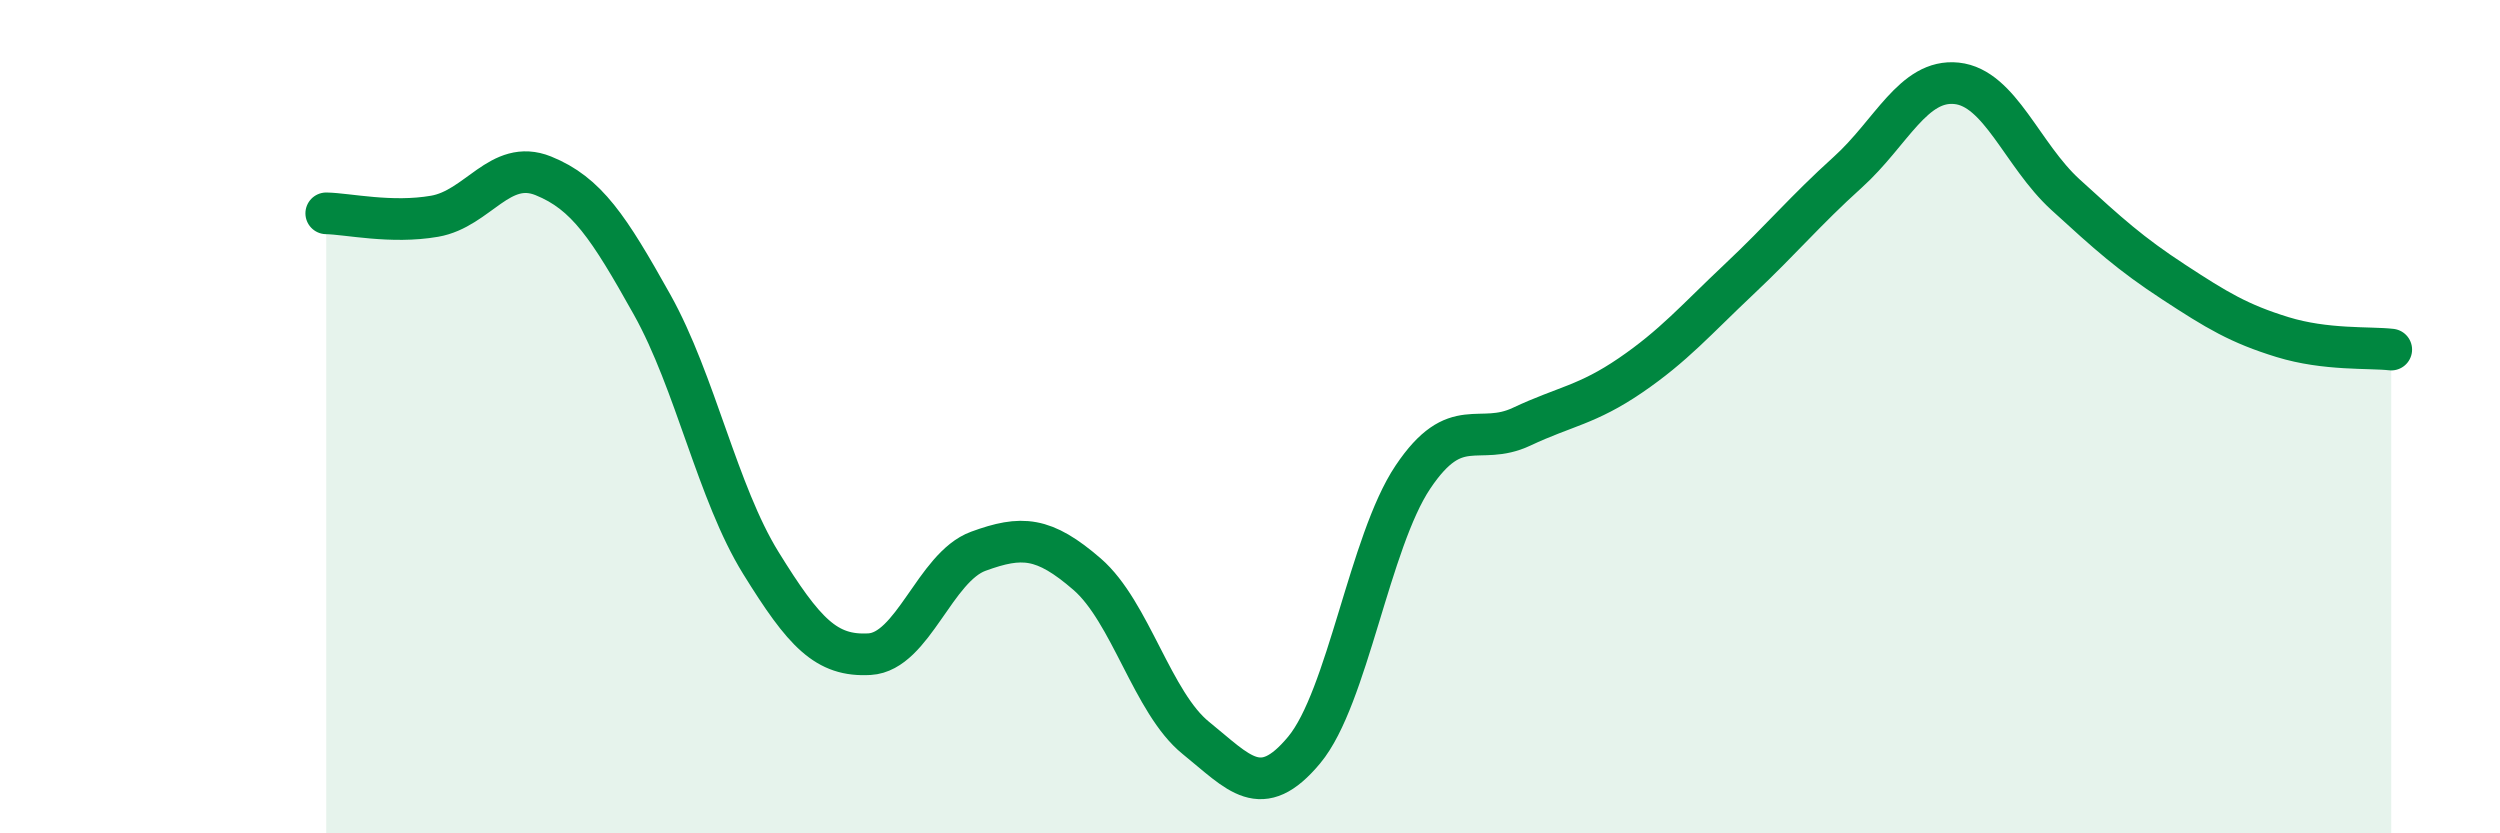 
    <svg width="60" height="20" viewBox="0 0 60 20" xmlns="http://www.w3.org/2000/svg">
      <path
        d="M 7.83,5.12 C 8.35,5.13 9.39,5.37 10.43,5.19 C 11.47,5.01 12,3.8 13.04,4.22 C 14.08,4.64 14.61,5.45 15.65,7.31 C 16.69,9.17 17.22,11.83 18.26,13.51 C 19.3,15.19 19.83,15.76 20.87,15.7 C 21.91,15.64 22.44,13.61 23.48,13.23 C 24.52,12.85 25.05,12.88 26.09,13.78 C 27.13,14.68 27.66,16.87 28.7,17.71 C 29.74,18.55 30.26,19.25 31.3,18 C 32.34,16.75 32.87,13 33.91,11.45 C 34.95,9.9 35.48,10.73 36.52,10.24 C 37.56,9.75 38.09,9.72 39.13,9.01 C 40.17,8.3 40.7,7.68 41.74,6.7 C 42.78,5.72 43.31,5.07 44.35,4.13 C 45.39,3.19 45.92,1.89 46.96,2 C 48,2.11 48.53,3.72 49.57,4.67 C 50.61,5.62 51.13,6.09 52.17,6.77 C 53.21,7.45 53.74,7.77 54.78,8.09 C 55.82,8.41 56.87,8.33 57.39,8.39L57.39 20L7.83 20Z"
        fill="#008740"
        opacity="0.1"
        stroke-linecap="round"
        stroke-linejoin="round"
      />
      <path
        d="M 7.83,5.12 C 8.35,5.13 9.39,5.37 10.43,5.19 C 11.47,5.01 12,3.8 13.04,4.22 C 14.08,4.64 14.61,5.45 15.65,7.31 C 16.69,9.17 17.22,11.83 18.26,13.51 C 19.3,15.19 19.83,15.76 20.87,15.7 C 21.91,15.64 22.44,13.61 23.48,13.23 C 24.52,12.85 25.05,12.88 26.09,13.78 C 27.13,14.68 27.66,16.87 28.7,17.71 C 29.74,18.55 30.26,19.25 31.3,18 C 32.34,16.75 32.87,13 33.91,11.45 C 34.95,9.9 35.48,10.73 36.52,10.24 C 37.56,9.75 38.09,9.72 39.13,9.01 C 40.17,8.3 40.7,7.68 41.74,6.7 C 42.78,5.72 43.31,5.07 44.35,4.13 C 45.39,3.19 45.92,1.89 46.96,2 C 48,2.11 48.53,3.72 49.57,4.67 C 50.61,5.62 51.13,6.09 52.17,6.77 C 53.21,7.45 53.74,7.77 54.78,8.09 C 55.82,8.41 56.87,8.33 57.39,8.39"
        stroke="#008740"
        stroke-width="1"
        fill="none"
        stroke-linecap="round"
        stroke-linejoin="round"
      />
    </svg>
  